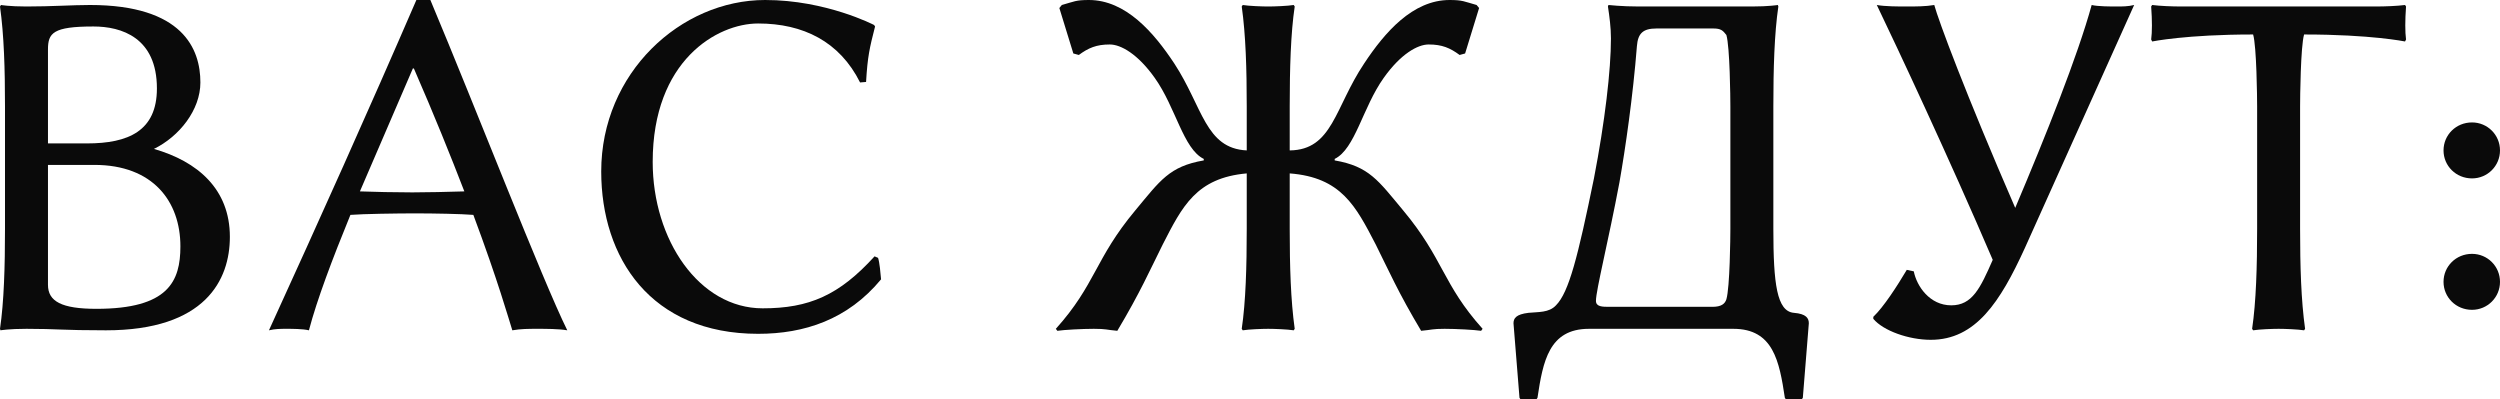 <?xml version="1.0" encoding="UTF-8"?> <svg xmlns="http://www.w3.org/2000/svg" viewBox="0 0 250.141 39.95" fill="none"><path d="M4.8 4.95V14.35H8.7C12.85 14.35 15.7 13.1 15.7 8.85C15.7 3.75 12.15 2.65 9.35 2.65C5.3 2.65 4.8 3.3 4.8 4.95ZM4.8 16.5V28.5C4.8 30.15 6.15 30.9 9.65 30.9C16.85 30.9 18.05 28.15 18.05 24.65C18.05 20.15 15.3 16.5 9.45 16.5H4.8ZM2.65 0.65C5.15 0.65 7.25 0.5 9 0.5C18.3 0.5 20.05 4.9 20.05 8.25C20.05 11 17.95 13.65 15.4 14.9C19.75 16.15 23 18.9 23 23.7C23 28 20.55 33.05 10.6 33.05C6.15 33.05 5.75 32.9 2.65 32.9C0.9 32.9 0.05 33.05 0.05 33.05L0 32.9C0.4 30.2 0.5 26.65 0.5 22.9V10.65C0.5 6.9 0.4 3.5 0 0.65L0.1 0.5C0.1 0.5 0.95 0.65 2.65 0.65Z" fill="#0A0A0A"></path><path d="M46.46 19.15C45.111 15.65 43.46 11.55 41.411 6.85H41.31L36.011 19.15C37.111 19.2 39.811 19.25 41.26 19.25C42.711 19.25 44.811 19.2 46.46 19.15ZM35.061 21.5C33.26 25.9 31.711 30 30.91 33.05C30.31 32.9 29.21 32.9 28.66 32.9C28.11 32.9 27.51 32.9 26.91 33.05C31.961 22 36.861 11.1 41.661 0H43.061C47.661 10.95 54.261 28 56.76 33.05C55.911 32.9 54.611 32.9 53.76 32.9C52.911 32.9 52.11 32.9 51.261 33.05C50.91 31.95 49.81 28.05 47.361 21.5C46.161 21.4 43.411 21.35 41.511 21.35C39.761 21.35 36.311 21.4 35.061 21.5Z" fill="#0A0A0A"></path><path d="M76.556 0C82.656 0 87.456 2.5 87.456 2.5L87.556 2.65C87.006 4.8 86.806 5.65 86.656 8.2L86.056 8.25C84.006 4.15 80.356 2.35 75.856 2.35C71.756 2.35 65.306 6.05 65.306 16.2C65.306 24 69.956 30.85 76.306 30.85C80.956 30.85 83.956 29.55 87.506 25.65L87.856 25.8C88.006 26.25 88.106 27.35 88.156 27.95C84.806 32 80.456 33.4 75.856 33.4C65.106 33.4 60.156 25.8 60.156 17.15C60.156 7.3 68.106 0 76.556 0Z" fill="#0A0A0A"></path><path d="M116.344 24.45C115.044 27.05 114.094 29.25 111.794 33.1C110.694 33 110.694 32.9 109.444 32.9C108.294 32.9 106.444 33 105.794 33.1L105.644 32.9C109.644 28.45 109.544 25.9 113.594 21.05C116.094 18.05 116.994 16.65 120.444 16.05V15.9C118.394 14.9 117.644 10.75 115.544 7.8C113.844 5.4 112.144 4.45 111.044 4.45C109.694 4.45 108.894 4.8 107.944 5.5L107.394 5.35L105.994 0.8L106.244 0.5C107.494 0.15 107.644 0 108.944 0C112.644 0 115.444 3.25 117.494 6.35C120.344 10.7 120.594 14.85 124.744 15.05V10.65C124.744 6.9 124.644 3.5 124.244 0.65L124.344 0.5C124.944 0.6 126.294 0.65 126.894 0.65C127.494 0.65 128.844 0.6 129.444 0.5L129.544 0.65C129.144 3.3 129.044 6.9 129.044 10.65V15.05C133.344 15 133.544 10.75 136.494 6.35C138.544 3.25 141.344 0 145.044 0C146.344 0 146.494 0.15 147.744 0.5L147.994 0.8L146.594 5.35L146.044 5.5C145.094 4.8 144.294 4.45 142.944 4.45C141.844 4.45 140.144 5.4 138.444 7.8C136.344 10.75 135.594 14.9 133.544 15.9V16.05C136.994 16.65 137.894 18.05 140.394 21.05C144.444 25.9 144.344 28.45 148.344 32.9L148.194 33.1C147.544 33 145.694 32.9 144.544 32.9C143.294 32.9 143.294 33 142.194 33.1C139.894 29.25 138.944 27.05 137.644 24.45C135.644 20.6 134.194 17.75 129.044 17.35V22.9C129.044 26.65 129.144 30.05 129.544 32.9L129.444 33.05C128.844 32.95 127.494 32.9 126.894 32.9C126.294 32.9 124.944 32.95 124.344 33.05L124.244 32.9C124.644 30.2 124.744 26.65 124.744 22.9V17.35C119.694 17.8 118.294 20.65 116.344 24.45Z" fill="#0A0A0A"></path><path d="M171.335 30.7C172.235 30.7 172.585 30.4 172.735 29.95C173.085 28.75 173.135 23.75 173.135 22.9V10.65C173.135 9.8 173.085 4.7 172.735 3.5C172.385 3.05 172.185 2.85 171.435 2.85H165.735C164.385 2.85 163.885 3.35 163.785 4.6C163.385 9.65 162.635 14.85 162.035 18.25C160.935 24.1 159.685 29.05 159.685 30.1C159.685 30.7 160.335 30.7 161.035 30.7H171.335ZM158.985 32.9C154.985 32.9 154.385 36.15 153.835 39.8L153.735 39.95H152.135L152.035 39.8L151.435 32.35C151.435 31.85 151.685 31.45 152.935 31.3C153.935 31.2 154.985 31.3 155.685 30.55C156.985 29.25 157.885 25.65 159.485 17.85C160.585 12.15 161.185 7 161.185 3.85C161.185 2.75 161.035 1.65 160.885 0.65L160.935 0.5C160.935 0.5 162.285 0.65 163.985 0.65H175.285C176.985 0.65 177.885 0.5 177.885 0.5L177.935 0.65C177.535 3.35 177.435 6.9 177.435 10.65V22.9C177.435 28.4 177.785 31.15 179.485 31.3C180.735 31.4 180.985 31.85 180.985 32.35L180.385 39.8L180.285 39.95H178.685L178.585 39.8C178.035 36.15 177.435 32.9 173.435 32.9H158.985Z" fill="#0A0A0A"></path><path d="M191.486 27.15C191.786 28.65 193.086 30.55 195.236 30.55C197.335 30.55 198.136 28.85 199.386 26C195.085 15.95 189.736 4.55 187.786 0.5C188.636 0.65 189.935 0.65 190.786 0.65C191.635 0.65 192.685 0.65 193.536 0.5C193.935 2 196.685 9.4 201.636 20.8C204.686 13.6 207.886 5.6 209.285 0.5C209.885 0.65 211.236 0.65 211.786 0.65C212.336 0.65 212.936 0.65 213.536 0.5L202.585 24.85C200.135 30.2 197.686 34 193.186 34C190.985 34 188.436 33.1 187.436 31.9V31.7C188.486 30.7 189.835 28.6 190.786 27L191.486 27.15Z" fill="#0A0A0A"></path><path d="M225.84 10.65C225.84 9.8 225.79 4.65 225.439 3.45C218.739 3.45 215.339 4.15 215.339 4.15L215.239 3.95C215.339 3.2 215.339 2.05 215.239 0.65L215.339 0.5C216.139 0.6 217.289 0.65 218.34 0.65H237.639C238.689 0.65 239.839 0.6 240.64 0.5L240.739 0.65C240.64 2.05 240.64 3.2 240.739 3.95L240.64 4.15C240.64 4.15 237.24 3.45 230.539 3.45C230.189 4.65 230.139 9.8 230.139 10.65V22.9C230.139 26.65 230.24 30.05 230.639 32.9L230.539 33.05C229.939 32.95 228.59 32.9 227.99 32.9C227.39 32.9 226.039 32.95 225.439 33.05L225.339 32.9C225.74 30.2 225.84 26.65 225.84 22.9V10.65Z" fill="#0A0A0A"></path><path d="M244.491 15.05C244.491 13.5 245.741 12.25 247.341 12.25C248.891 12.25 250.141 13.5 250.141 15.05C250.141 16.6 248.891 17.85 247.341 17.85C245.741 17.85 244.491 16.6 244.491 15.05ZM244.491 28.2C244.491 26.65 245.741 25.4 247.341 25.4C248.891 25.4 250.141 26.65 250.141 28.2C250.141 29.75 248.891 31 247.341 31C245.741 31 244.491 29.75 244.491 28.2Z" fill="#0A0A0A"></path></svg> 